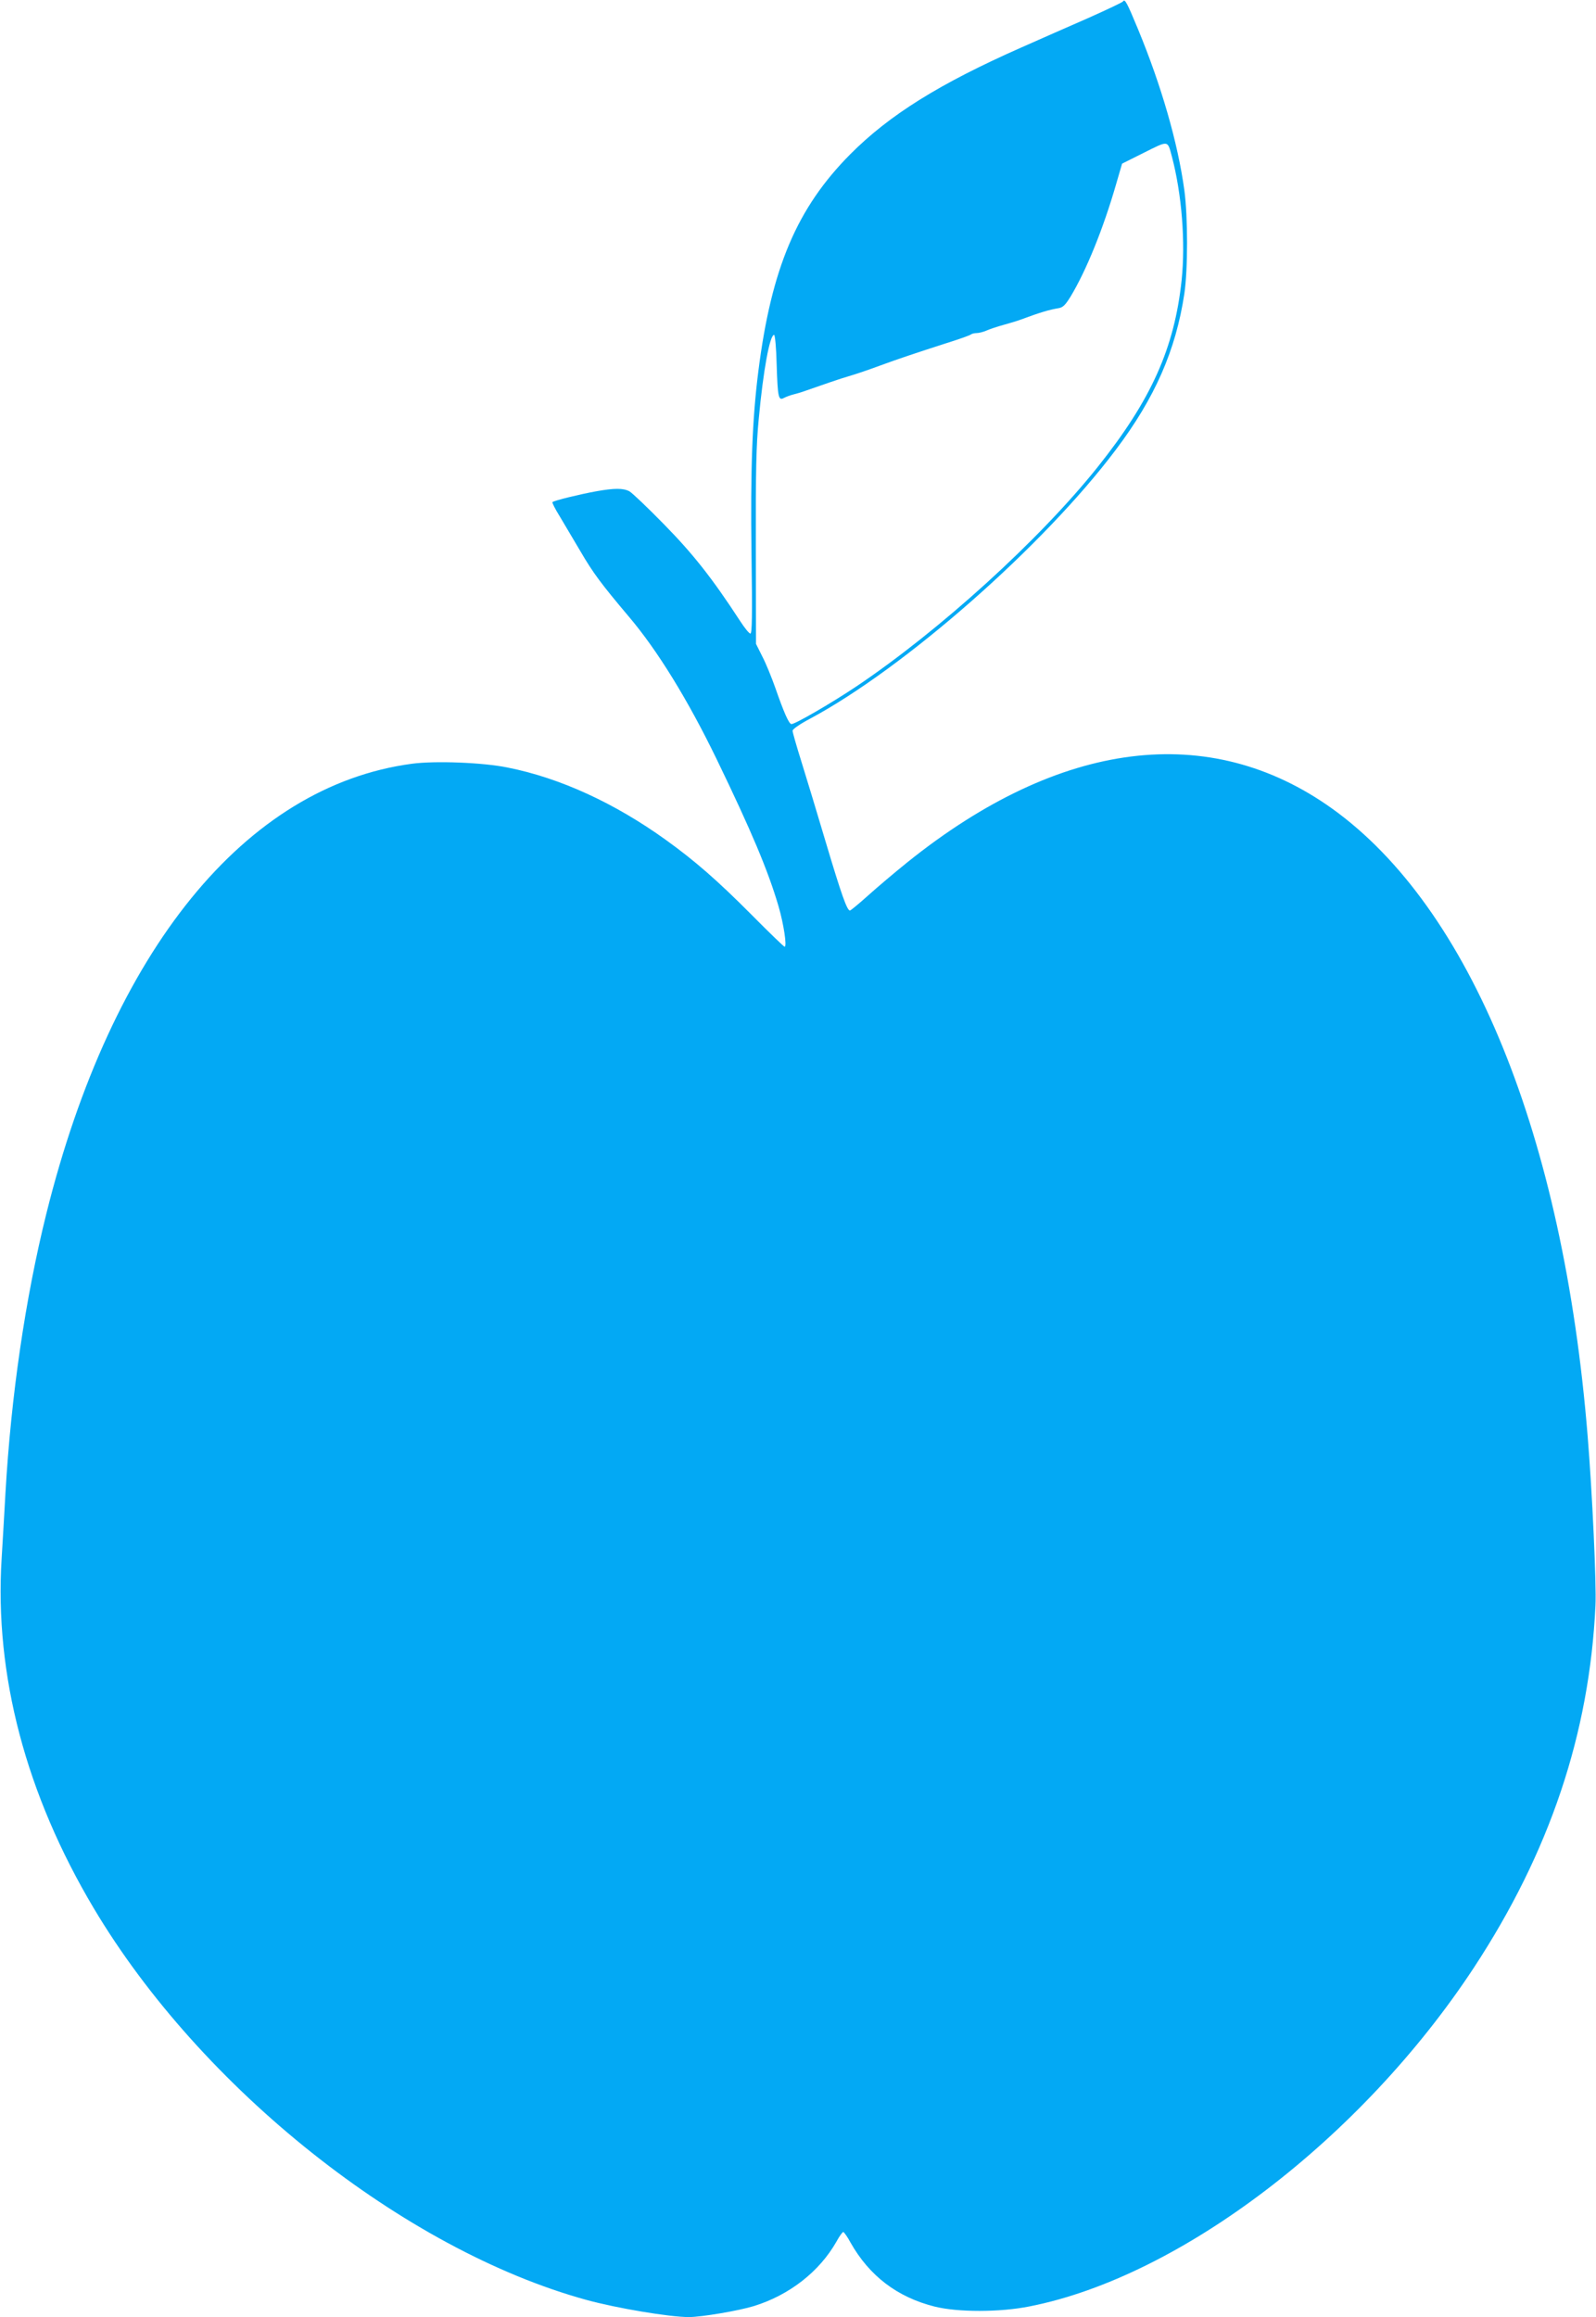 <?xml version="1.0" standalone="no"?>
<!DOCTYPE svg PUBLIC "-//W3C//DTD SVG 20010904//EN"
 "http://www.w3.org/TR/2001/REC-SVG-20010904/DTD/svg10.dtd">
<svg version="1.0" xmlns="http://www.w3.org/2000/svg"
 width="882pt" height="1280pt" viewBox="0 0 882 1280"
 preserveAspectRatio="xMidYMid meet">
<g transform="translate(0,1280) scale(0.1,-0.1)"
fill="#03a9f4" stroke="none">
<path d="M6206 12792 c-3 -5 -90 -46 -193 -92 -103 -45 -269 -118 -368 -162
-453 -200 -730 -373 -946 -590 -295 -297 -436 -629 -508 -1198 -34 -267 -44
-538 -38 -1012 5 -339 3 -438 -6 -438 -7 0 -32 31 -56 68 -155 238 -261 372
-421 535 -91 93 -177 175 -192 183 -34 18 -82 18 -183 0 -88 -16 -234 -51
-242 -60 -3 -2 15 -38 40 -78 24 -40 76 -128 115 -194 70 -120 115 -180 266
-359 159 -187 327 -460 487 -790 192 -397 283 -613 341 -810 29 -99 48 -225
34 -225 -4 0 -87 80 -184 178 -185 186 -312 297 -472 412 -285 205 -587 343
-875 400 -136 28 -400 38 -528 21 -921 -123 -1659 -1030 -2021 -2486 -116
-467 -195 -1005 -226 -1545 -5 -96 -15 -258 -21 -360 -40 -642 134 -1302 510
-1933 592 -993 1714 -1885 2721 -2162 168 -46 460 -95 567 -95 69 0 276 35
360 61 196 61 361 190 455 355 16 30 34 54 38 54 4 0 23 -26 40 -58 104 -184
258 -302 465 -354 128 -32 361 -32 525 1 833 164 1834 927 2455 1871 419 638
639 1293 672 2001 6 116 -18 630 -43 934 -134 1660 -648 2920 -1412 3468 -678
485 -1504 381 -2347 -296 -71 -57 -170 -141 -220 -186 -49 -44 -94 -81 -98
-81 -16 0 -48 91 -133 376 -47 159 -108 359 -135 446 -27 86 -49 163 -49 171
0 9 40 37 97 67 521 279 1290 954 1689 1485 216 286 332 550 379 862 20 133
20 426 0 573 -36 262 -127 577 -256 889 -62 150 -73 169 -83 153z m270 -856
c55 -208 76 -474 54 -684 -40 -376 -168 -661 -464 -1032 -320 -401 -874 -904
-1335 -1213 -136 -91 -336 -207 -357 -207 -14 0 -42 64 -90 202 -20 56 -51
133 -71 171 l-35 70 -1 531 c-1 427 2 566 16 711 25 269 61 465 85 465 5 0 12
-73 14 -162 6 -186 10 -203 41 -186 12 6 35 15 52 19 16 4 44 12 60 18 82 29
213 74 240 81 42 12 121 39 180 61 86 32 215 75 355 120 74 23 139 46 145 51
5 4 19 8 32 8 12 0 37 6 55 14 18 8 60 22 93 31 33 9 76 22 95 29 107 40 159
55 207 63 27 4 39 16 69 64 87 144 181 375 253 625 l32 110 122 61 c136 68
129 69 153 -21z"/>
</g>
</svg>
